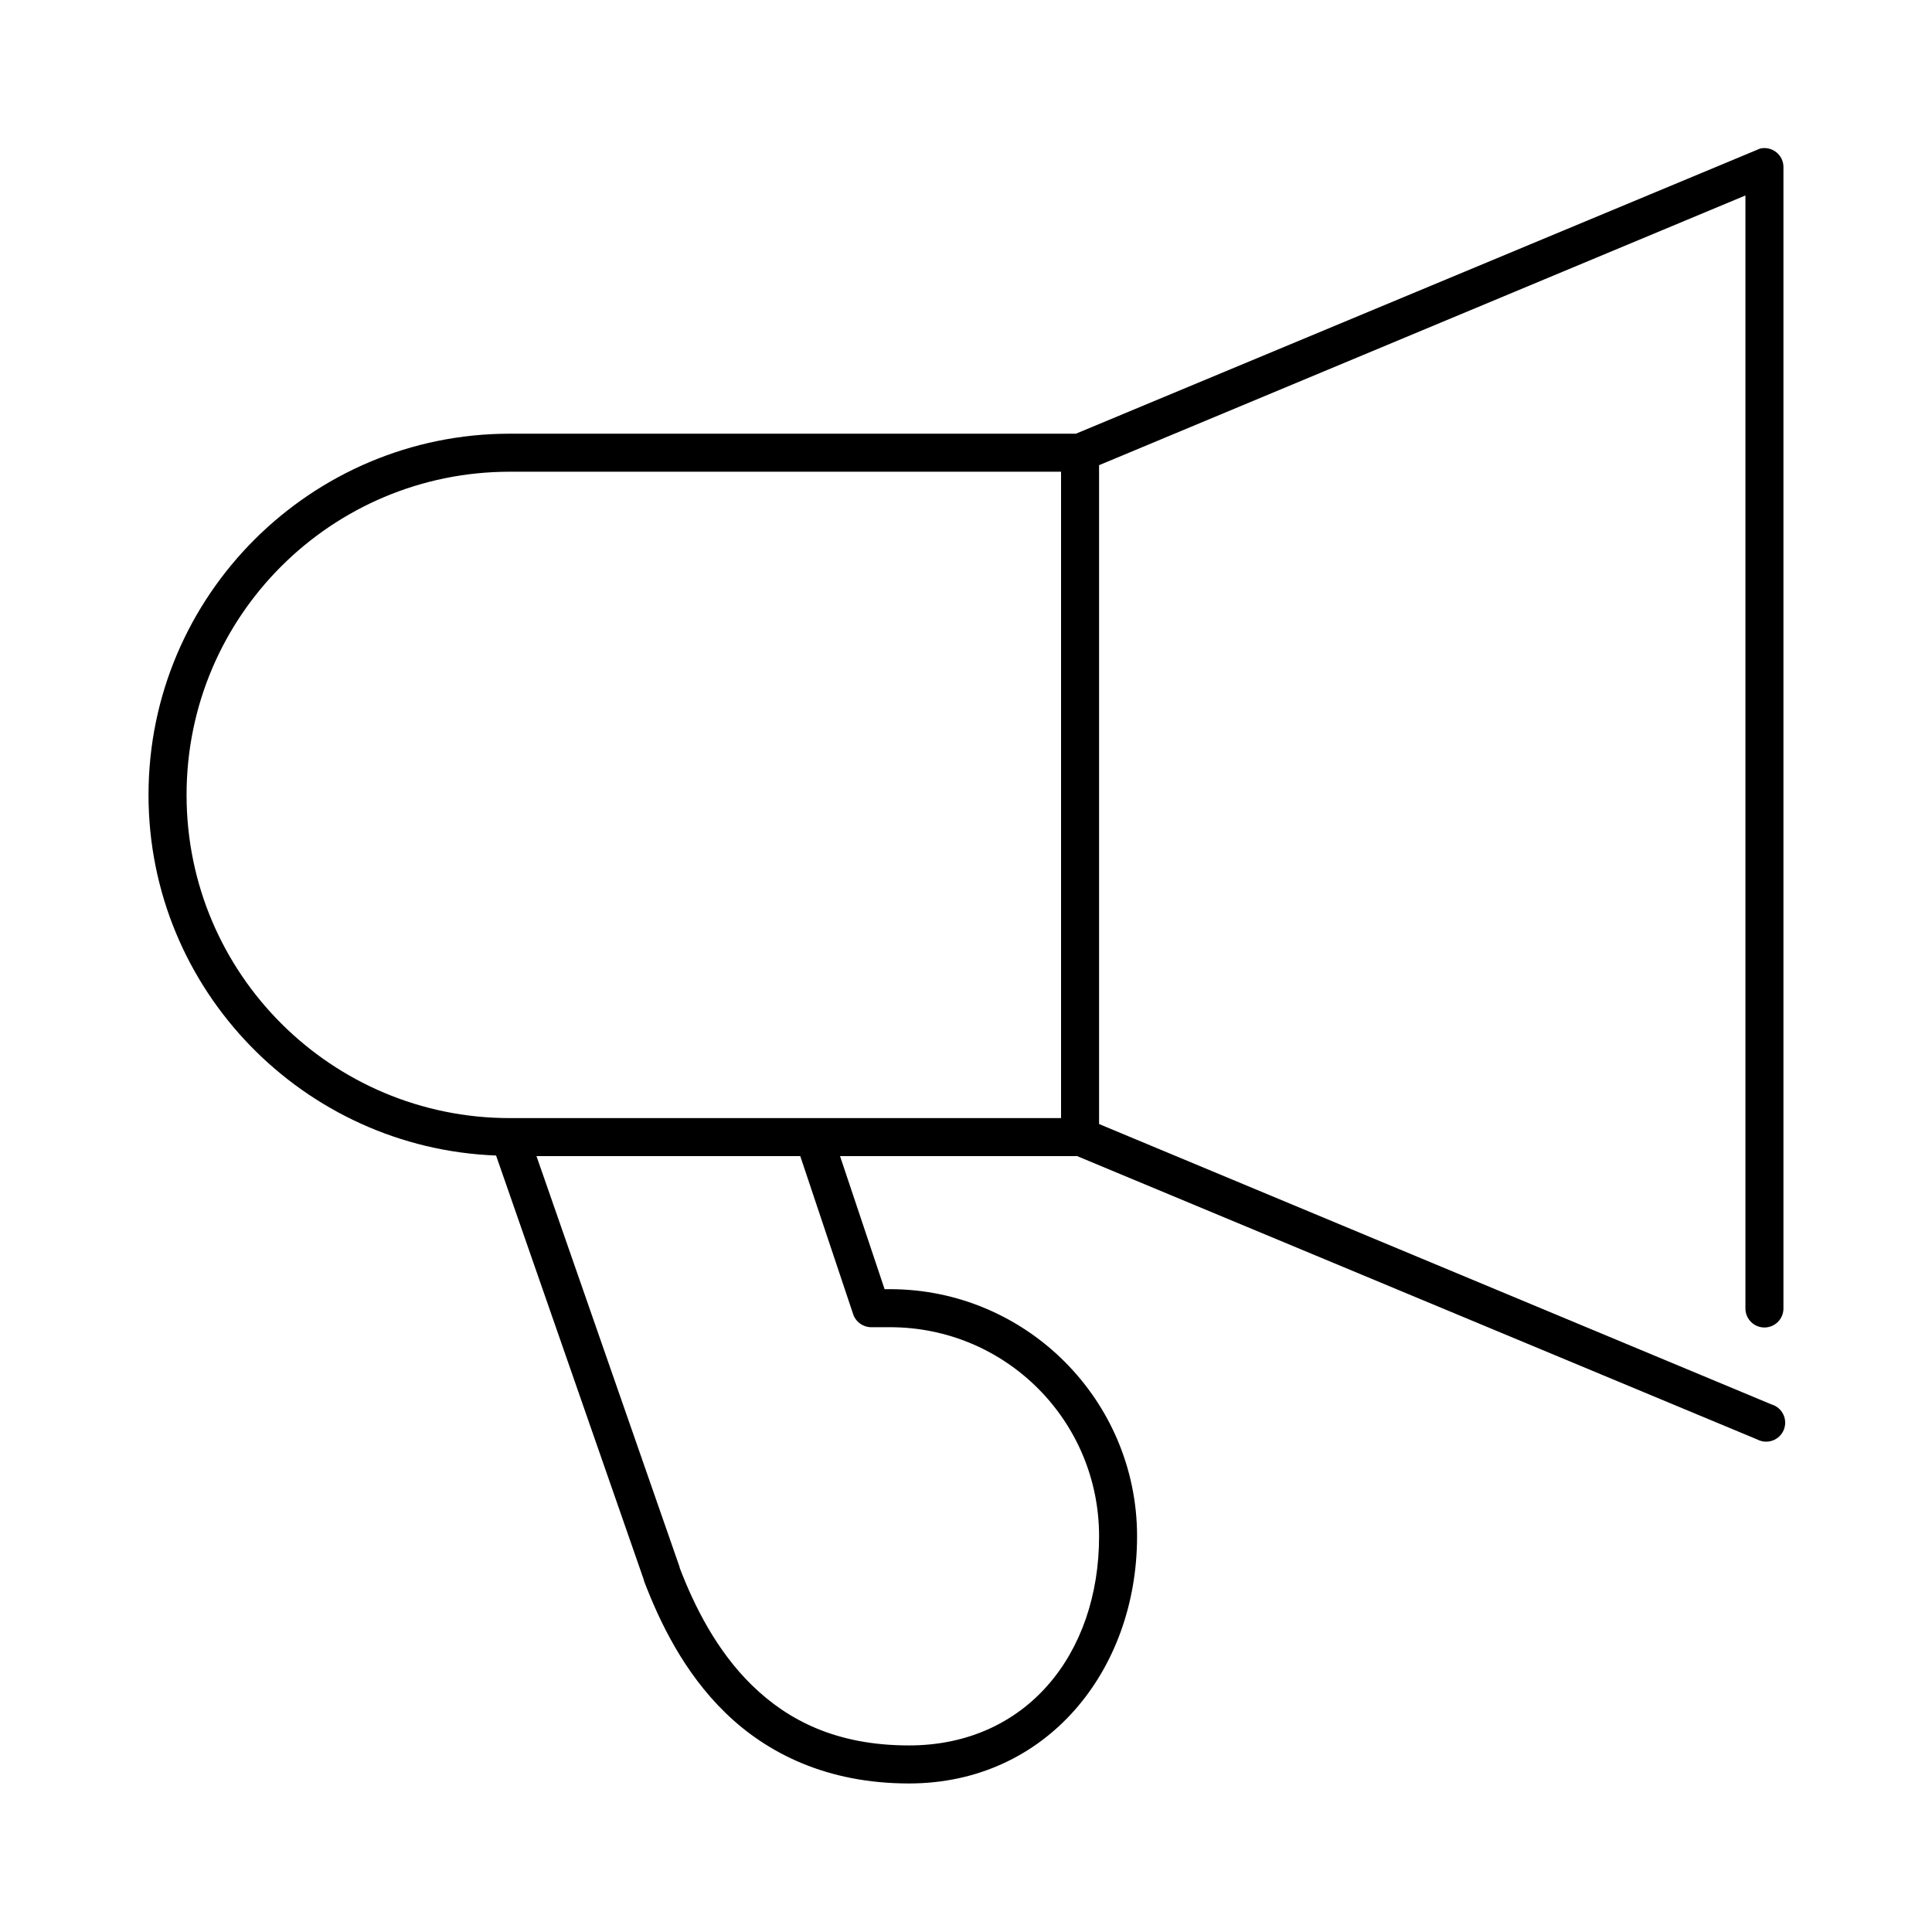 <?xml version="1.0" encoding="UTF-8"?>
<!-- Uploaded to: SVG Repo, www.svgrepo.com, Generator: SVG Repo Mixer Tools -->
<svg fill="#000000" width="800px" height="800px" version="1.1" viewBox="144 144 512 512" xmlns="http://www.w3.org/2000/svg">
 <path d="m610.5 183.36c-0.27 0.082-0.535 0.188-0.785 0.316l-180.59 75.258h-150.04c-52.566 0-95.727 42.75-95.727 95.723 0 51.742 41.199 93.648 92.105 95.566l39.199 112.57v0.156c4.148 10.867 10.527 24.207 21.57 34.953 11.043 10.742 26.938 18.734 48.648 18.734 36.441 0 60.457-29.926 60.457-65.496 0-36.109-29.383-65.496-65.492-65.496h-1.418l-11.809-35.266h62.82l180.27 75.102c1.258 0.66 2.738 0.762 4.074 0.273 1.336-0.488 2.406-1.516 2.941-2.836 0.535-1.316 0.488-2.801-0.129-4.082-0.617-1.281-1.746-2.242-3.109-2.644l-178.22-74.312v-174.6l171.29-71.48v294.89c-0.016 1.348 0.504 2.648 1.453 3.609 0.945 0.961 2.238 1.5 3.586 1.5s2.641-0.539 3.59-1.5c0.945-0.961 1.469-2.262 1.449-3.609v-302.29c0.039-1.551-0.641-3.031-1.84-4.016-1.199-0.984-2.785-1.363-4.301-1.023zm-331.41 85.648h146.1v171.3h-146.1c-47.117 0-85.648-38.141-85.648-85.648s38.531-85.648 85.648-85.648zm7.082 181.37h69.906l14.012 41.879c0.672 2.047 2.57 3.438 4.723 3.465h5.039c30.664 0 55.418 24.75 55.418 55.418 0 31.211-19.332 55.418-50.383 55.418-19.312 0-32.125-6.715-41.562-15.898-9.402-9.148-15.32-21.02-19.207-31.176v-0.156z"/>
</svg>